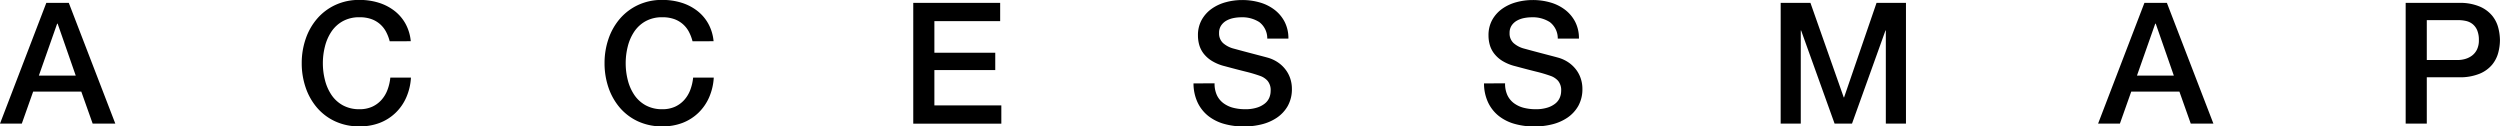 <svg xmlns="http://www.w3.org/2000/svg" width="215.037" height="10.878" viewBox="0 0 215.037 10.878">
  <g id="グループ_87" data-name="グループ 87" transform="translate(-7533.309 3918.026)">
    <path id="パス_528" data-name="パス 528" d="M7537.293-3917.778h1.934l4,10.383h-1.948l-.976-2.749h-4.143l-.974,2.749h-1.876Zm-.64,6.253h3.17l-1.556-4.464h-.043Z"/>
    <path id="パス_529" data-name="パス 529" d="M7566.829-3914.477a3.675,3.675,0,0,0-.321-.829,2.31,2.31,0,0,0-.523-.654,2.318,2.318,0,0,0-.749-.43,2.986,2.986,0,0,0-1-.152,2.911,2.911,0,0,0-1.433.334,2.826,2.826,0,0,0-.981.894,4.045,4.045,0,0,0-.56,1.273,5.82,5.82,0,0,0-.182,1.454,5.807,5.807,0,0,0,.182,1.454,4.023,4.023,0,0,0,.56,1.273,2.805,2.805,0,0,0,.981.894,2.908,2.908,0,0,0,1.433.334,2.593,2.593,0,0,0,1.076-.21,2.4,2.4,0,0,0,.8-.581,2.728,2.728,0,0,0,.523-.866,4.162,4.162,0,0,0,.248-1.062h1.773a4.882,4.882,0,0,1-.4,1.7,4.135,4.135,0,0,1-.923,1.33,4.057,4.057,0,0,1-1.367.866,4.749,4.749,0,0,1-1.73.3,4.9,4.9,0,0,1-2.087-.429,4.577,4.577,0,0,1-1.563-1.17,5.248,5.248,0,0,1-.982-1.731,6.43,6.43,0,0,1-.342-2.109,6.383,6.383,0,0,1,.342-2.094,5.231,5.231,0,0,1,.982-1.73,4.649,4.649,0,0,1,1.563-1.178,4.827,4.827,0,0,1,2.087-.437,5.524,5.524,0,0,1,1.643.24,4.276,4.276,0,0,1,1.36.7,3.62,3.62,0,0,1,.952,1.113,3.862,3.862,0,0,1,.45,1.5Z"/>
    <path id="パス_530" data-name="パス 530" d="M7592.877-3914.477a3.743,3.743,0,0,0-.32-.829,2.3,2.3,0,0,0-.524-.654,2.318,2.318,0,0,0-.749-.43,2.985,2.985,0,0,0-1-.152,2.908,2.908,0,0,0-1.433.334,2.833,2.833,0,0,0-.982.894,4.045,4.045,0,0,0-.56,1.273,5.865,5.865,0,0,0-.181,1.454,5.851,5.851,0,0,0,.181,1.454,4.023,4.023,0,0,0,.56,1.273,2.812,2.812,0,0,0,.982.894,2.906,2.906,0,0,0,1.433.334,2.586,2.586,0,0,0,1.075-.21,2.4,2.4,0,0,0,.8-.581,2.755,2.755,0,0,0,.523-.866,4.162,4.162,0,0,0,.247-1.062h1.774a4.9,4.9,0,0,1-.4,1.7,4.166,4.166,0,0,1-.923,1.33,4.083,4.083,0,0,1-1.367.866,4.747,4.747,0,0,1-1.73.3,4.9,4.9,0,0,1-2.088-.429,4.586,4.586,0,0,1-1.563-1.17,5.275,5.275,0,0,1-.982-1.731,6.443,6.443,0,0,1-.341-2.109,6.4,6.4,0,0,1,.341-2.094,5.257,5.257,0,0,1,.982-1.73,4.658,4.658,0,0,1,1.563-1.178,4.832,4.832,0,0,1,2.088-.437,5.527,5.527,0,0,1,1.643.24,4.284,4.284,0,0,1,1.359.7,3.615,3.615,0,0,1,.952,1.113,3.862,3.862,0,0,1,.451,1.5Z"/>
    <path id="パス_531" data-name="パス 531" d="M7611.863-3917.778h7.475v1.57h-5.658v2.72h5.236V-3912h-5.236v3.039h5.759v1.571h-7.576Z"/>
    <path id="パス_532" data-name="パス 532" d="M7637.78-3910.857a2.331,2.331,0,0,0,.2,1.019,1.838,1.838,0,0,0,.567.691,2.415,2.415,0,0,0,.836.392,4.026,4.026,0,0,0,1.025.123,3.264,3.264,0,0,0,1.018-.138,2.022,2.022,0,0,0,.683-.356,1.28,1.28,0,0,0,.379-.5,1.5,1.5,0,0,0,.115-.574,1.239,1.239,0,0,0-.268-.879,1.531,1.531,0,0,0-.589-.4,12.189,12.189,0,0,0-1.287-.385q-.735-.182-1.81-.472a3.873,3.873,0,0,1-1.113-.459,2.679,2.679,0,0,1-.705-.632,2.229,2.229,0,0,1-.371-.742,2.971,2.971,0,0,1-.109-.8,2.69,2.69,0,0,1,.328-1.359,2.911,2.911,0,0,1,.865-.953,3.823,3.823,0,0,1,1.221-.56,5.352,5.352,0,0,1,1.381-.182,5.45,5.45,0,0,1,1.535.211,3.793,3.793,0,0,1,1.264.633,3.093,3.093,0,0,1,.866,1.04,3.077,3.077,0,0,1,.32,1.432h-1.818a1.752,1.752,0,0,0-.684-1.418,2.708,2.708,0,0,0-1.555-.414,3.457,3.457,0,0,0-.655.065,2.093,2.093,0,0,0-.611.218,1.345,1.345,0,0,0-.457.415,1.112,1.112,0,0,0-.183.654,1.119,1.119,0,0,0,.342.866,2.22,2.22,0,0,0,.9.472l.458.124c.267.073.564.152.9.24l.966.254c.315.082.54.143.677.182a3.045,3.045,0,0,1,.886.436,2.775,2.775,0,0,1,.633.633,2.59,2.59,0,0,1,.378.763,2.8,2.8,0,0,1,.123.814,2.944,2.944,0,0,1-.356,1.492,3.028,3.028,0,0,1-.937,1.01,4.084,4.084,0,0,1-1.324.575,6.379,6.379,0,0,1-1.512.181,6.243,6.243,0,0,1-1.673-.218,3.912,3.912,0,0,1-1.366-.669,3.272,3.272,0,0,1-.931-1.156,3.868,3.868,0,0,1-.364-1.666Z"/>
    <path id="パス_533" data-name="パス 533" d="M7662.768-3910.857a2.324,2.324,0,0,0,.2,1.019,1.827,1.827,0,0,0,.566.691,2.421,2.421,0,0,0,.836.392,4.028,4.028,0,0,0,1.026.123,3.256,3.256,0,0,0,1.017-.138,2.021,2.021,0,0,0,.684-.356,1.281,1.281,0,0,0,.378-.5,1.489,1.489,0,0,0,.116-.574,1.241,1.241,0,0,0-.268-.879,1.54,1.54,0,0,0-.589-.4,12.248,12.248,0,0,0-1.287-.385q-.735-.182-1.81-.472a3.884,3.884,0,0,1-1.114-.459,2.656,2.656,0,0,1-.7-.632,2.193,2.193,0,0,1-.371-.742,2.914,2.914,0,0,1-.109-.8,2.7,2.7,0,0,1,.327-1.359,2.924,2.924,0,0,1,.865-.953,3.83,3.83,0,0,1,1.221-.56,5.366,5.366,0,0,1,1.382-.182,5.445,5.445,0,0,1,1.534.211,3.784,3.784,0,0,1,1.265.633,3.112,3.112,0,0,1,.866,1.04,3.077,3.077,0,0,1,.319,1.432H7667.3a1.757,1.757,0,0,0-.683-1.418,2.711,2.711,0,0,0-1.555-.414,3.452,3.452,0,0,0-.655.065,2.081,2.081,0,0,0-.611.218,1.353,1.353,0,0,0-.458.415,1.122,1.122,0,0,0-.182.654,1.115,1.115,0,0,0,.342.866,2.22,2.22,0,0,0,.9.472l.457.124c.267.073.565.152.9.24s.651.172.967.254.539.143.676.182a3.042,3.042,0,0,1,.887.436,2.8,2.8,0,0,1,.633.633,2.611,2.611,0,0,1,.377.763,2.774,2.774,0,0,1,.124.814,2.949,2.949,0,0,1-.356,1.492,3.031,3.031,0,0,1-.938,1.01,4.073,4.073,0,0,1-1.323.575,6.39,6.39,0,0,1-1.512.181,6.244,6.244,0,0,1-1.673-.218,3.9,3.9,0,0,1-1.366-.669,3.268,3.268,0,0,1-.931-1.156,3.847,3.847,0,0,1-.364-1.666Z"/>
    <path id="パス_534" data-name="パス 534" d="M7686.474-3917.778h2.56l2.864,8.129h.029l2.792-8.129h2.531v10.383h-1.732v-8.013h-.029l-2.879,8.013h-1.5l-2.879-8.013h-.029v8.013h-1.73Z"/>
    <path id="パス_535" data-name="パス 535" d="M7717.761-3917.778h1.933l4,10.383h-1.948l-.975-2.749h-4.144l-.974,2.749h-1.876Zm-.641,6.253h3.17l-1.555-4.464h-.044Z"/>
    <path id="パス_536" data-name="パス 536" d="M7740.232-3917.778h4.58a4.348,4.348,0,0,1,1.8.32,2.832,2.832,0,0,1,1.076.8,2.728,2.728,0,0,1,.516,1.047,4.463,4.463,0,0,1,.138,1.047,4.366,4.366,0,0,1-.138,1.039,2.734,2.734,0,0,1-.516,1.04,2.777,2.777,0,0,1-1.076.792,4.437,4.437,0,0,1-1.8.313h-2.763v3.985h-1.817Zm1.817,4.915h2.662a2.363,2.363,0,0,0,.624-.087,1.826,1.826,0,0,0,.591-.284,1.456,1.456,0,0,0,.435-.523,1.8,1.8,0,0,0,.168-.822,2.128,2.128,0,0,0-.146-.844,1.351,1.351,0,0,0-.393-.53,1.388,1.388,0,0,0-.567-.269,3.088,3.088,0,0,0-.683-.073h-2.691Z"/>
  </g>
</svg>
